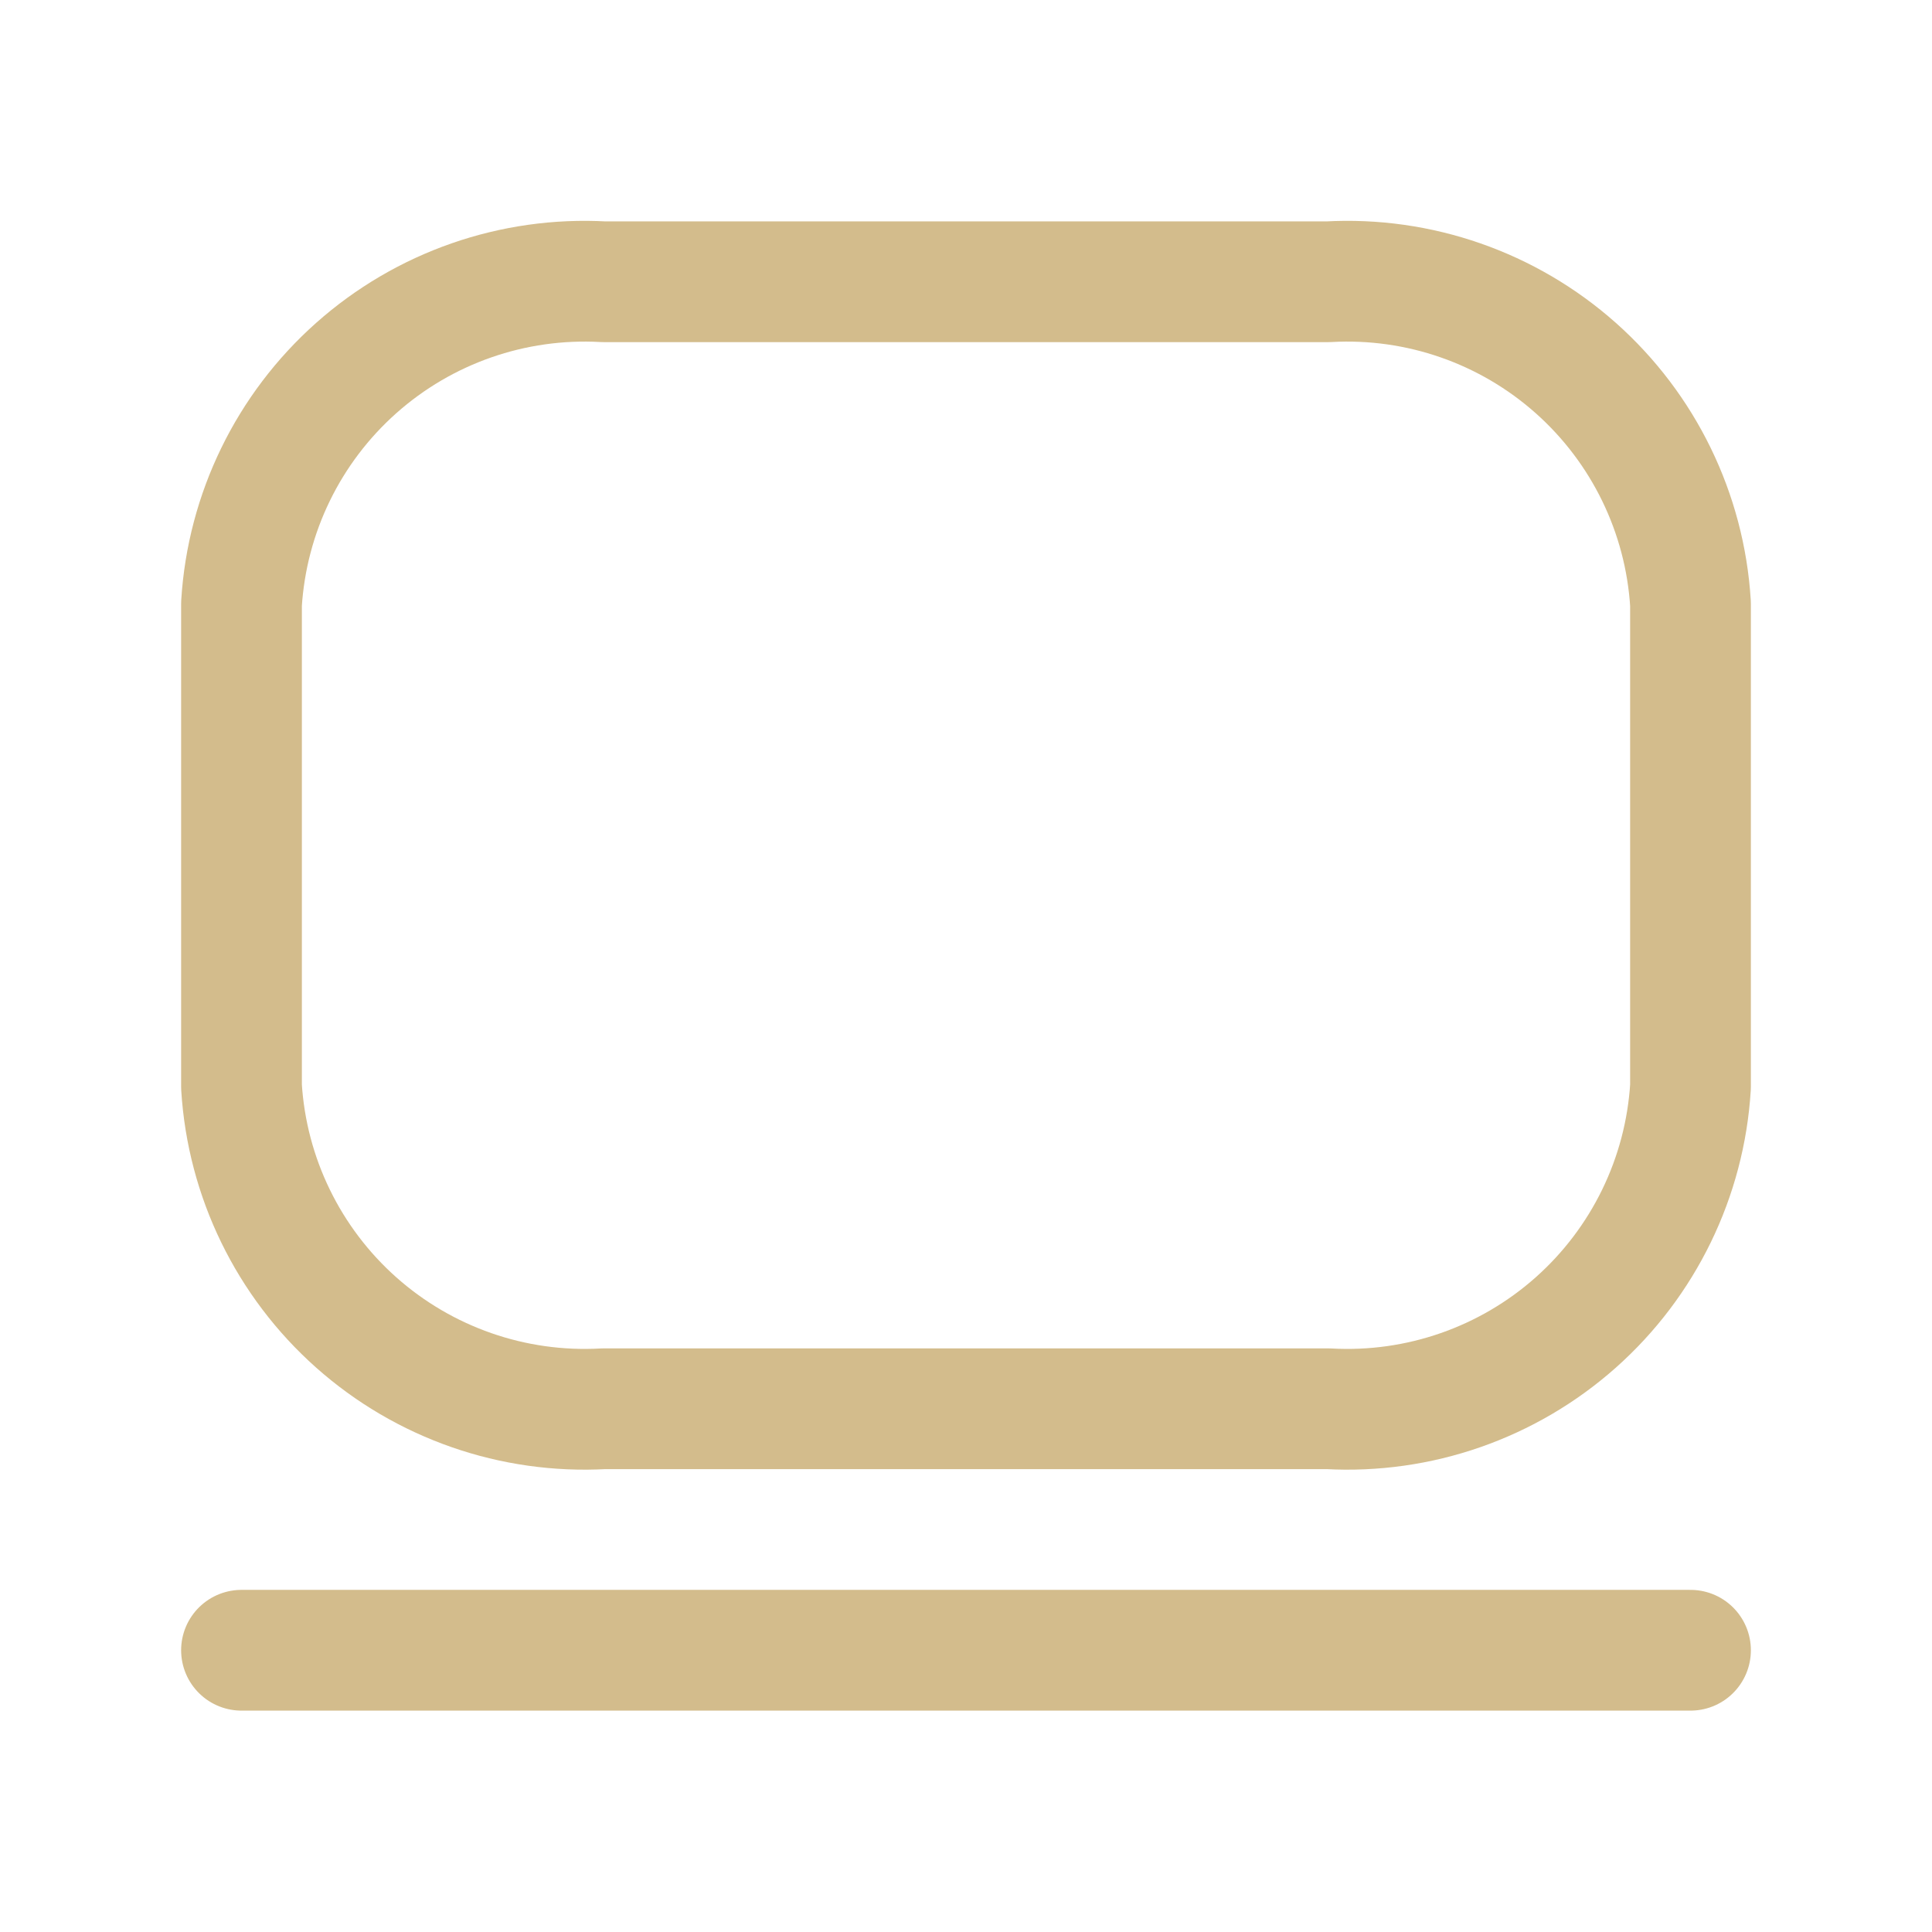 <?xml version="1.0" encoding="UTF-8"?> <svg xmlns="http://www.w3.org/2000/svg" width="800" height="800" viewBox="0 0 800 800" fill="none"><path d="M550 116.669H250C212.455 114.572 175.606 127.416 147.501 152.399C119.396 177.381 102.319 212.47 100 250.002V450.003C102.319 487.533 119.396 522.623 147.501 547.607C175.606 572.587 212.455 585.433 250 583.337H550C587.543 585.433 624.393 572.587 652.5 547.607C680.603 522.623 697.68 487.533 700 450.003V250.002C697.68 212.47 680.603 177.381 652.5 152.399C624.393 127.416 587.543 114.572 550 116.669Z" stroke="#D3BC8C" stroke-width="50" stroke-linecap="round" stroke-linejoin="round"></path><path d="M100 683.333H700" stroke="#D3BC8C" stroke-width="50" stroke-linecap="round" stroke-linejoin="round"></path></svg> 